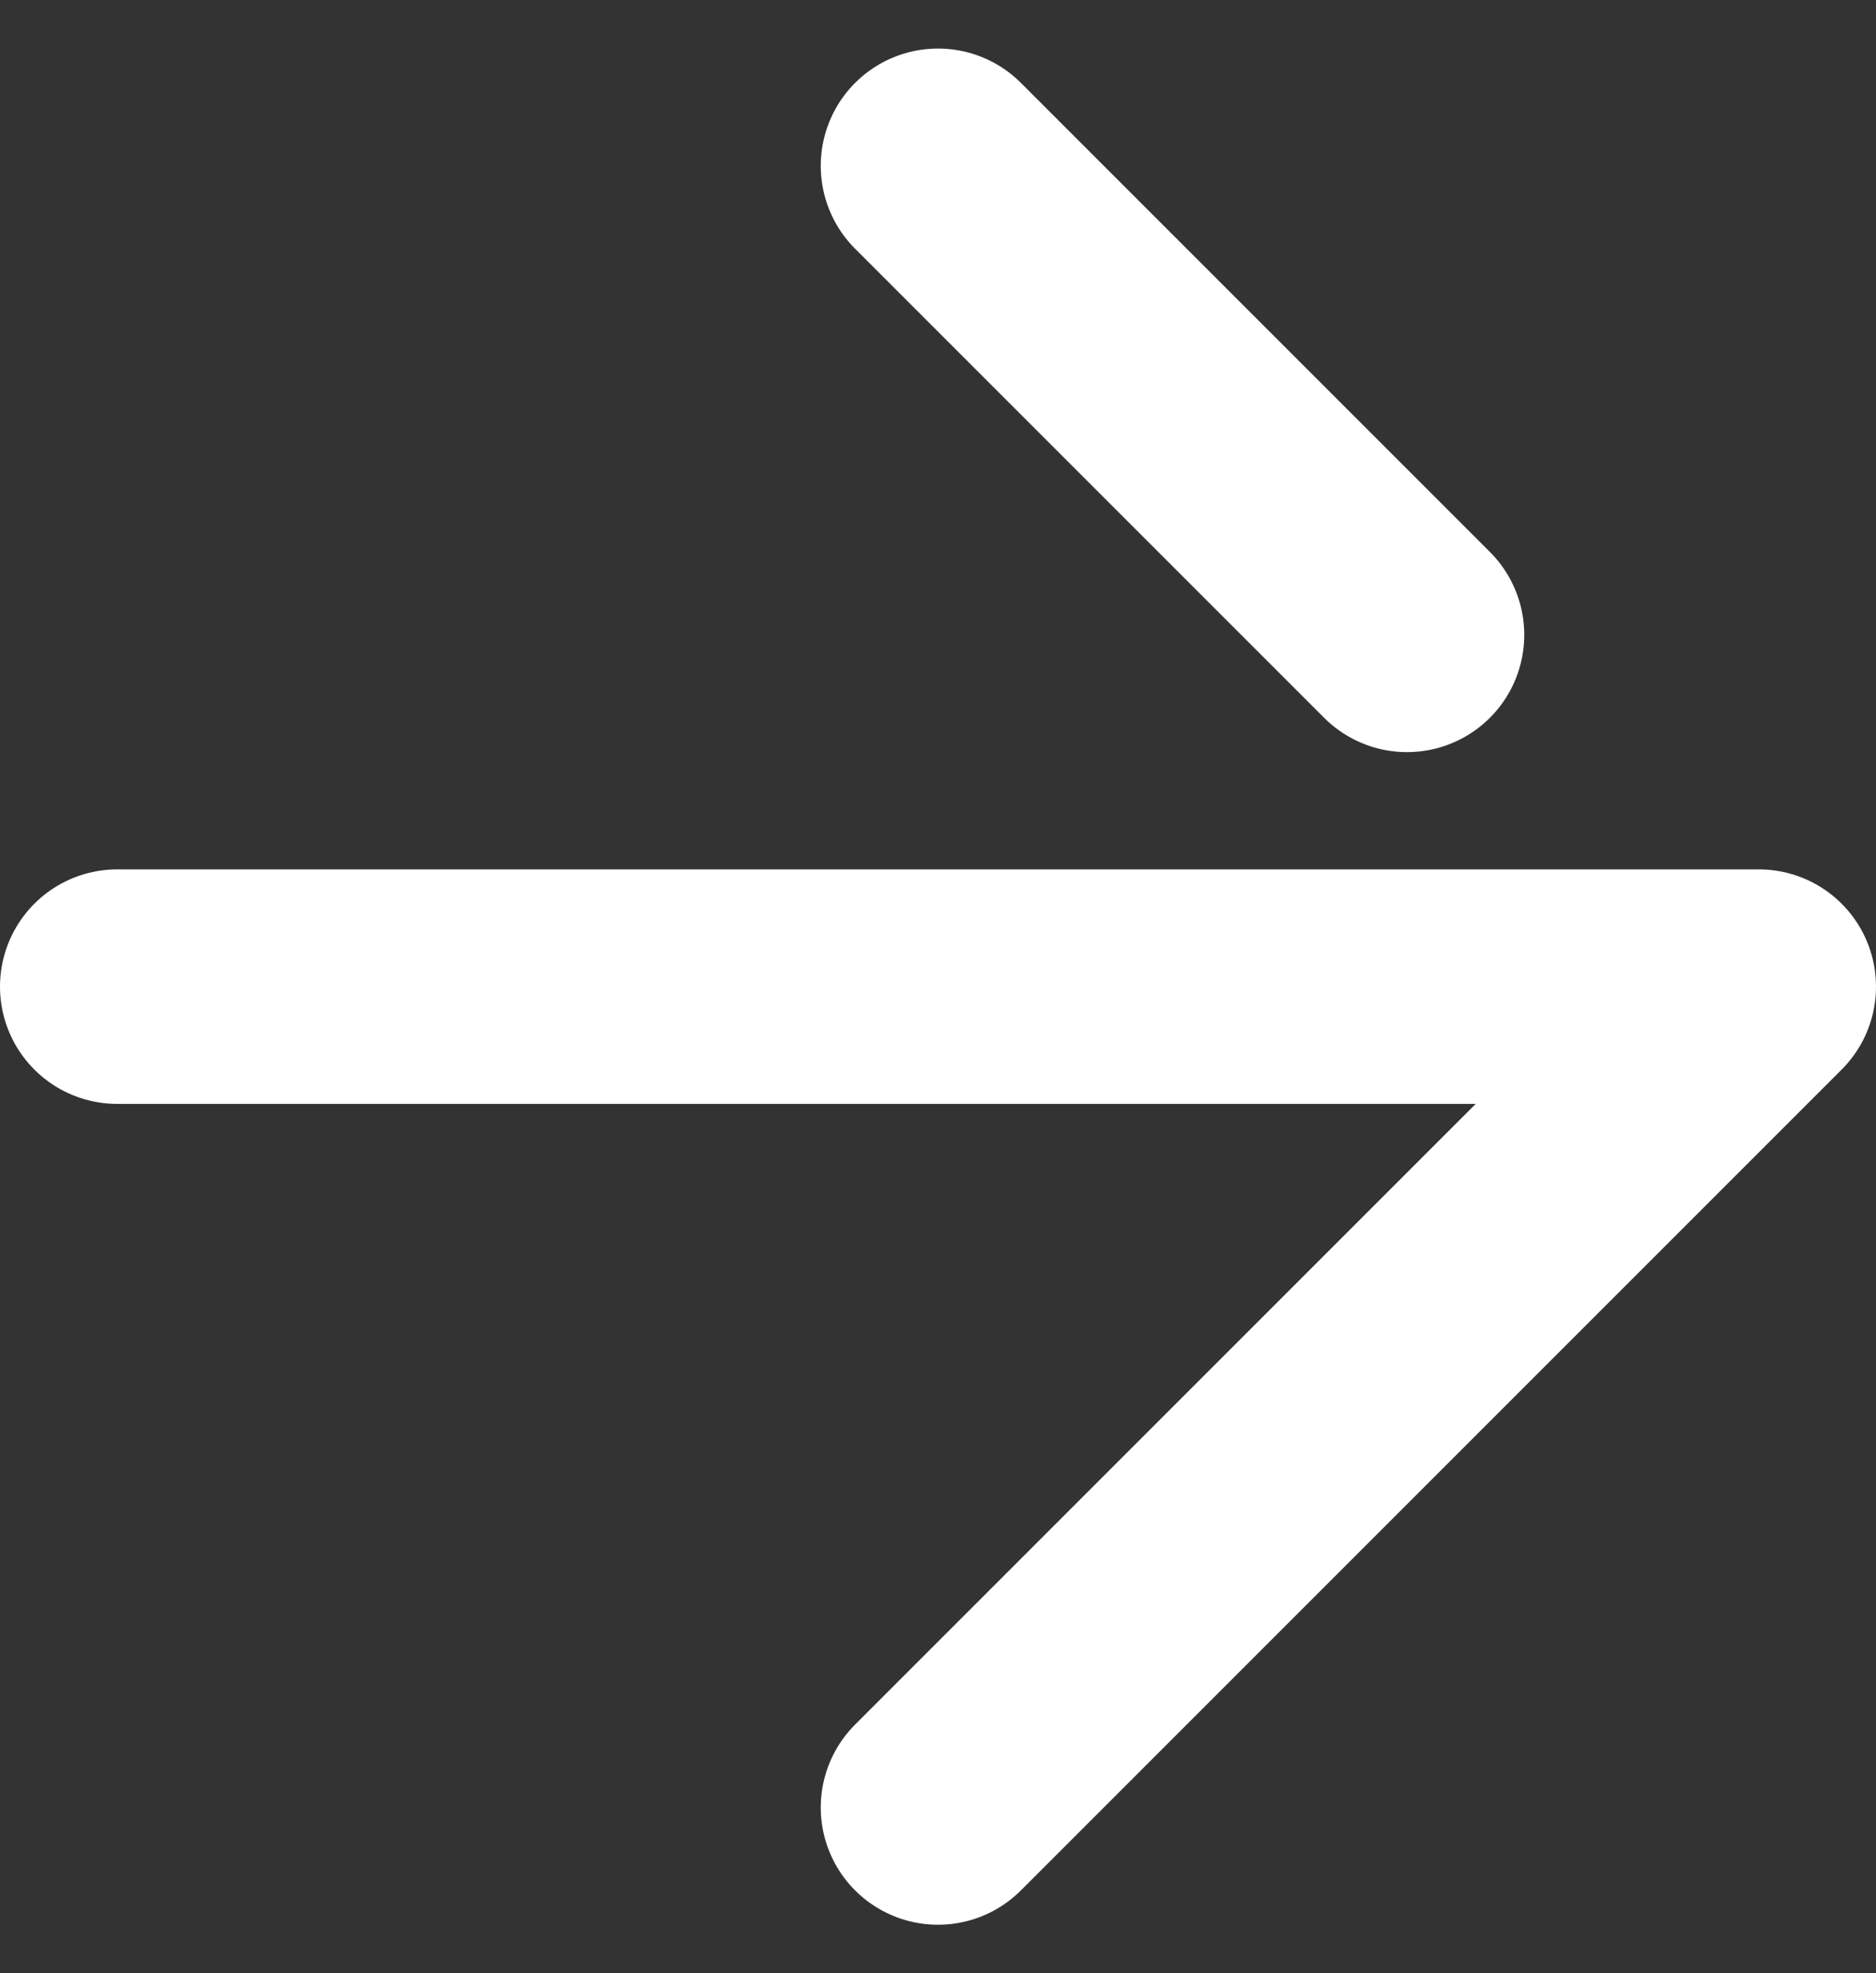 <svg xmlns="http://www.w3.org/2000/svg" width="16" height="16.828" viewBox="0 0 16 16.828">
  <rect x="0" y="0" width="16" height="16.828" fill="#333333" stroke="none"/>
  <path id="Path_304570" data-name="Path 304570" d="M5,12H19l-7,7M12,5l4,4" transform="translate(-4 -3.586)" fill="none" stroke="#fff" stroke-linecap="round" stroke-linejoin="round" stroke-width="2"/>
</svg>
